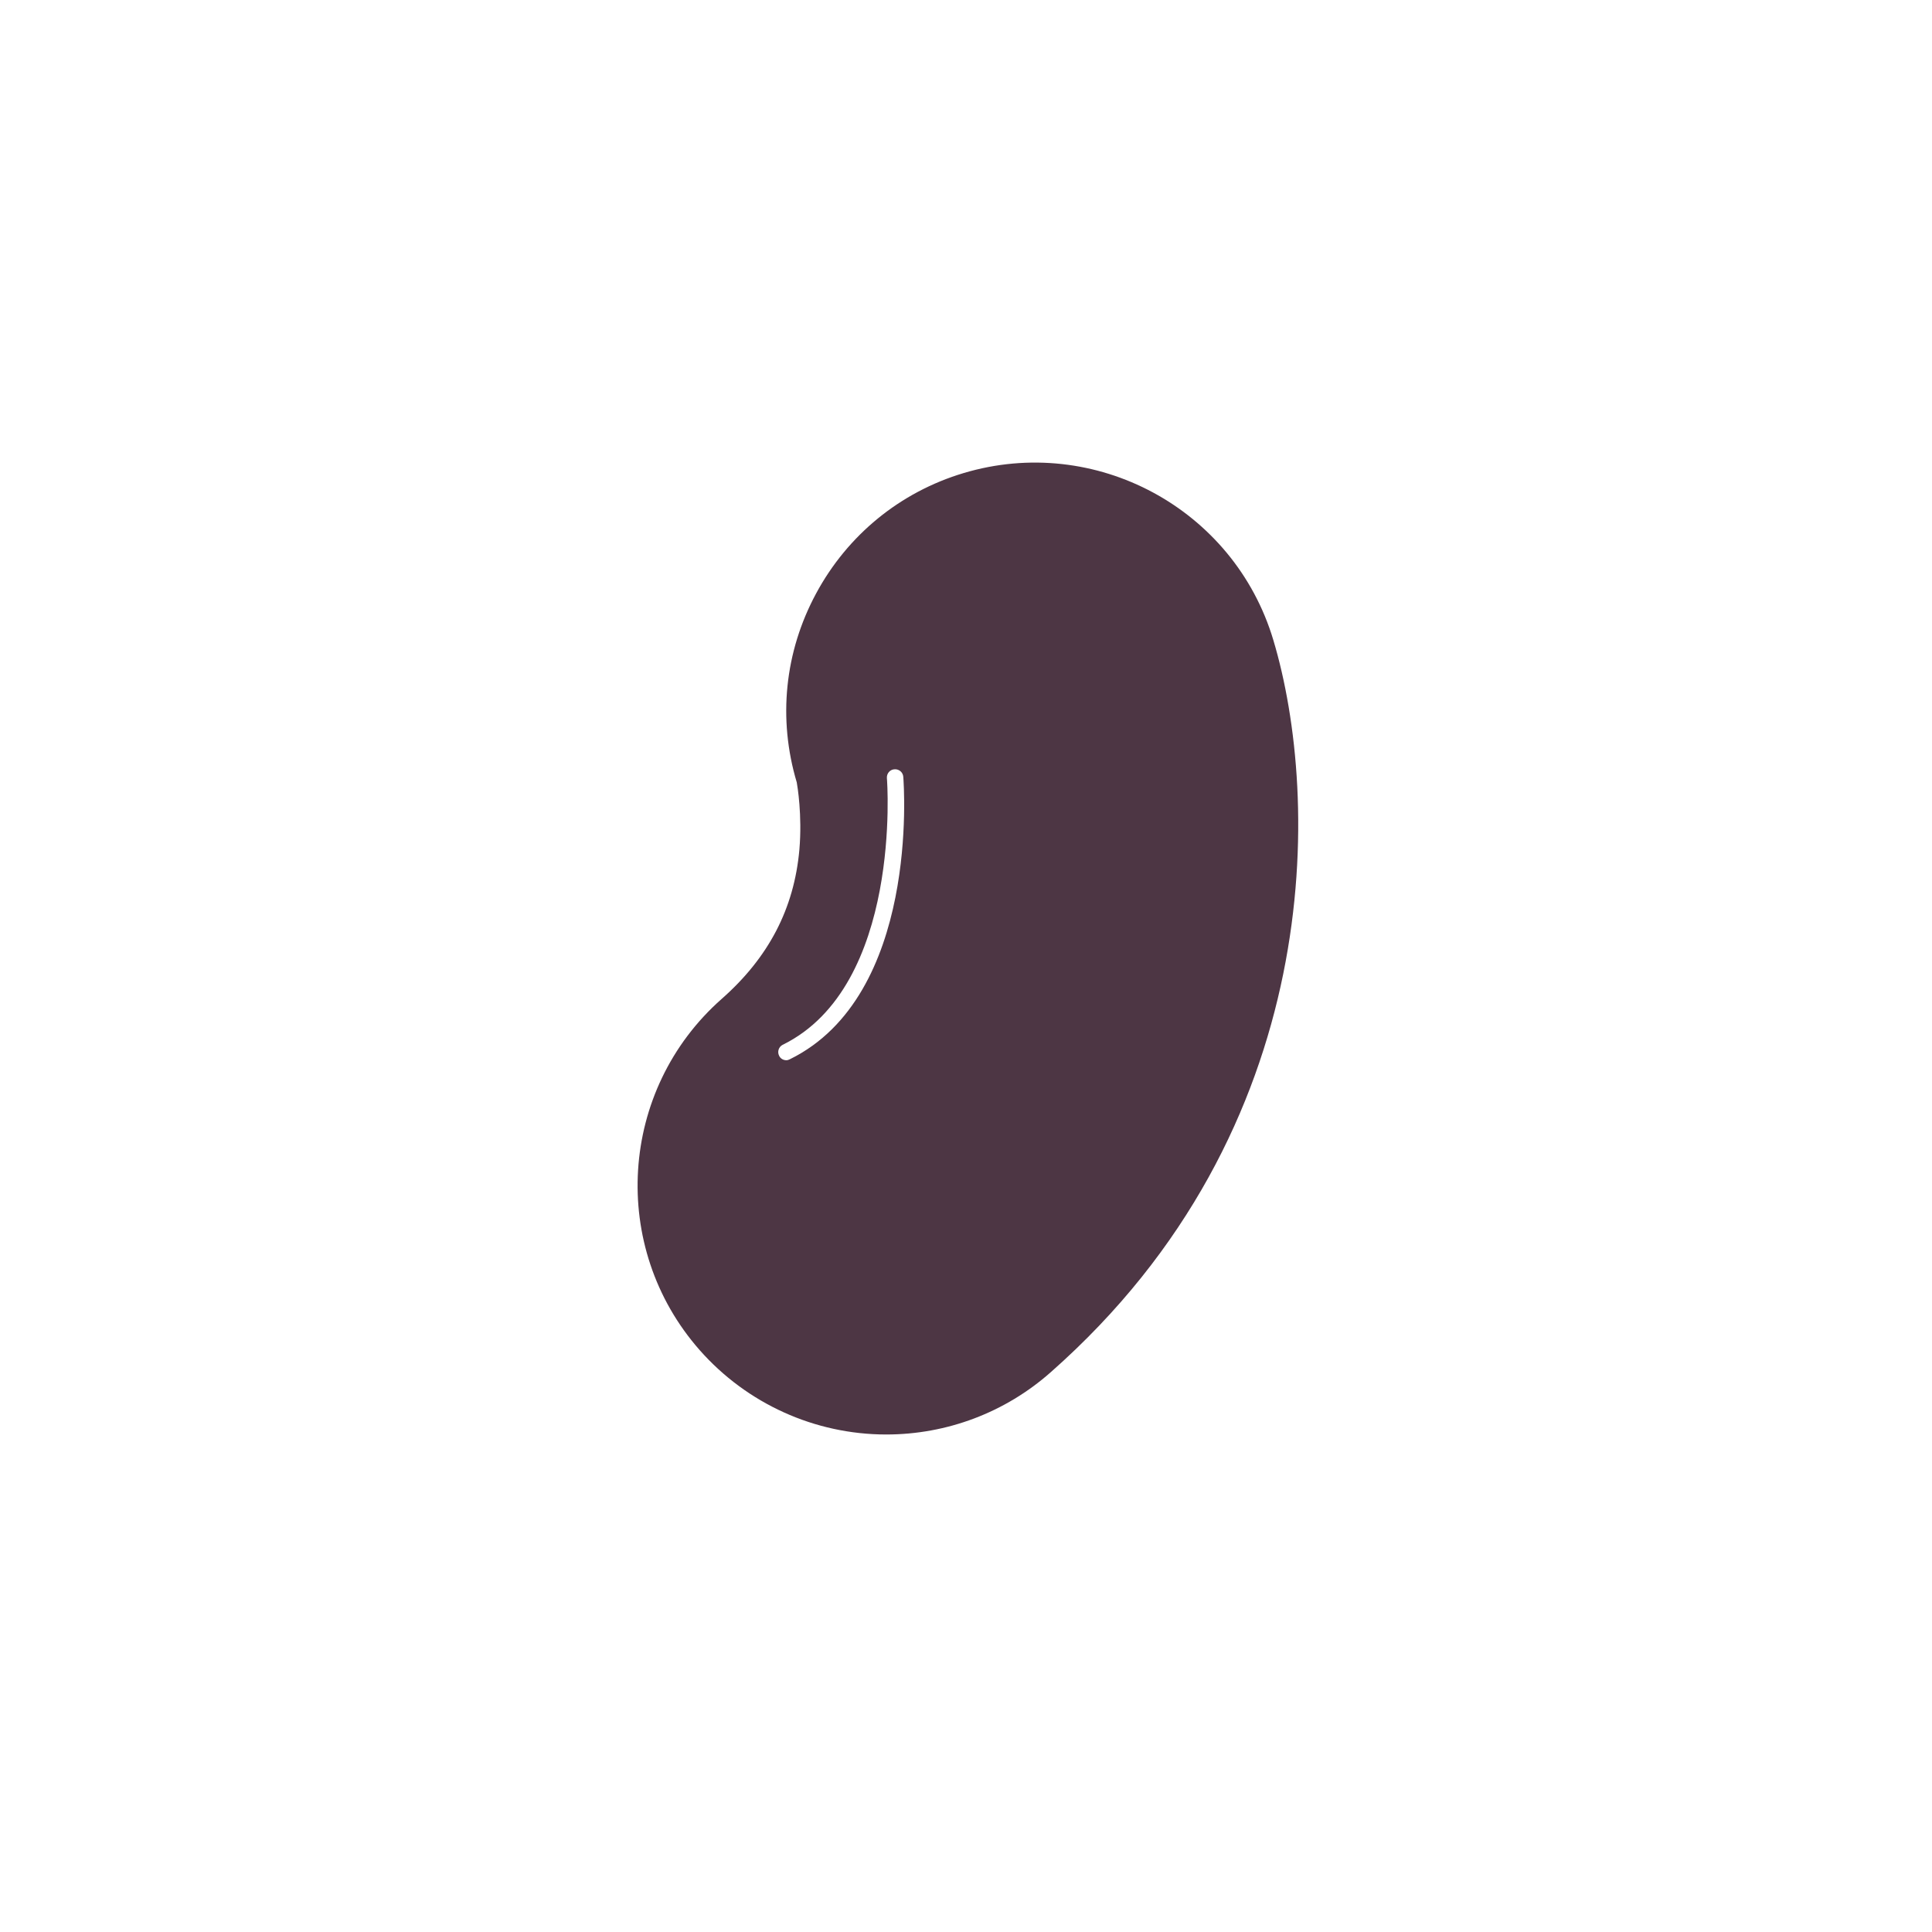<svg xmlns="http://www.w3.org/2000/svg" xmlns:xlink="http://www.w3.org/1999/xlink" width="500" zoomAndPan="magnify" viewBox="0 0 375 375" height="500" preserveAspectRatio="xMidYMid meet" version="1.0"><defs><clipPath id="id1"><path d="M 37.5 36.891 L 338.25 36.891 L 338.25 337.641 L 37.5 337.641 Z M 37.5 36.891 " clip-rule="nonzero"/></clipPath><clipPath id="id2"><path d="M 123 89 L 252 89 L 252 278.434 L 123 278.434 Z M 123 89 " clip-rule="nonzero"/></clipPath></defs><rect x="-37.5" width="450" fill="none" y="-37.5" height="450" fill-opacity="1"/><rect x="-37.5" width="450" fill="none" y="-37.5" height="450" fill-opacity="1"/><rect x="-37.5" width="450" fill="none" y="-37.5" height="450" fill-opacity="1"/><g clip-path="url(#id1)"><path fill="none" d="M 187.875 36.891 C 104.824 36.891 37.5 104.215 37.5 187.266 C 37.5 270.312 104.824 337.641 187.875 337.641 C 270.926 337.641 338.25 270.312 338.25 187.266 C 338.25 104.215 270.926 36.891 187.875 36.891 " fill-opacity="1" fill-rule="nonzero"/></g><g clip-path="url(#id2)"><path fill="#4d3644" d="M 247.152 124.23 C 239.516 98.699 212.543 84.184 187.031 91.824 C 174.691 95.52 164.512 103.859 158.406 115.191 C 152.297 126.523 150.961 139.512 154.652 151.863 C 154.777 152.562 155.734 158.23 155.16 164.914 C 154.141 176.375 149.18 185.863 140.082 193.883 C 120.105 211.52 118.199 242.082 135.82 262.07 C 144.98 272.449 158.148 278.434 172.02 278.434 C 183.789 278.434 195.113 274.168 203.953 266.34 C 257.52 219.098 256.312 154.793 247.152 124.23 Z M 153.316 205.598 C 153.062 205.727 152.871 205.789 152.617 205.789 C 152.043 205.789 151.469 205.473 151.215 204.898 C 150.836 204.133 151.152 203.18 151.914 202.797 C 175.137 191.402 172.211 151.48 172.145 151.035 C 172.082 150.145 172.719 149.379 173.609 149.316 C 174.5 149.254 175.262 149.891 175.328 150.781 C 175.453 152.5 178.445 193.246 153.316 205.598 Z M 153.316 205.598 " fill-opacity="1" fill-rule="nonzero"/></g></svg>